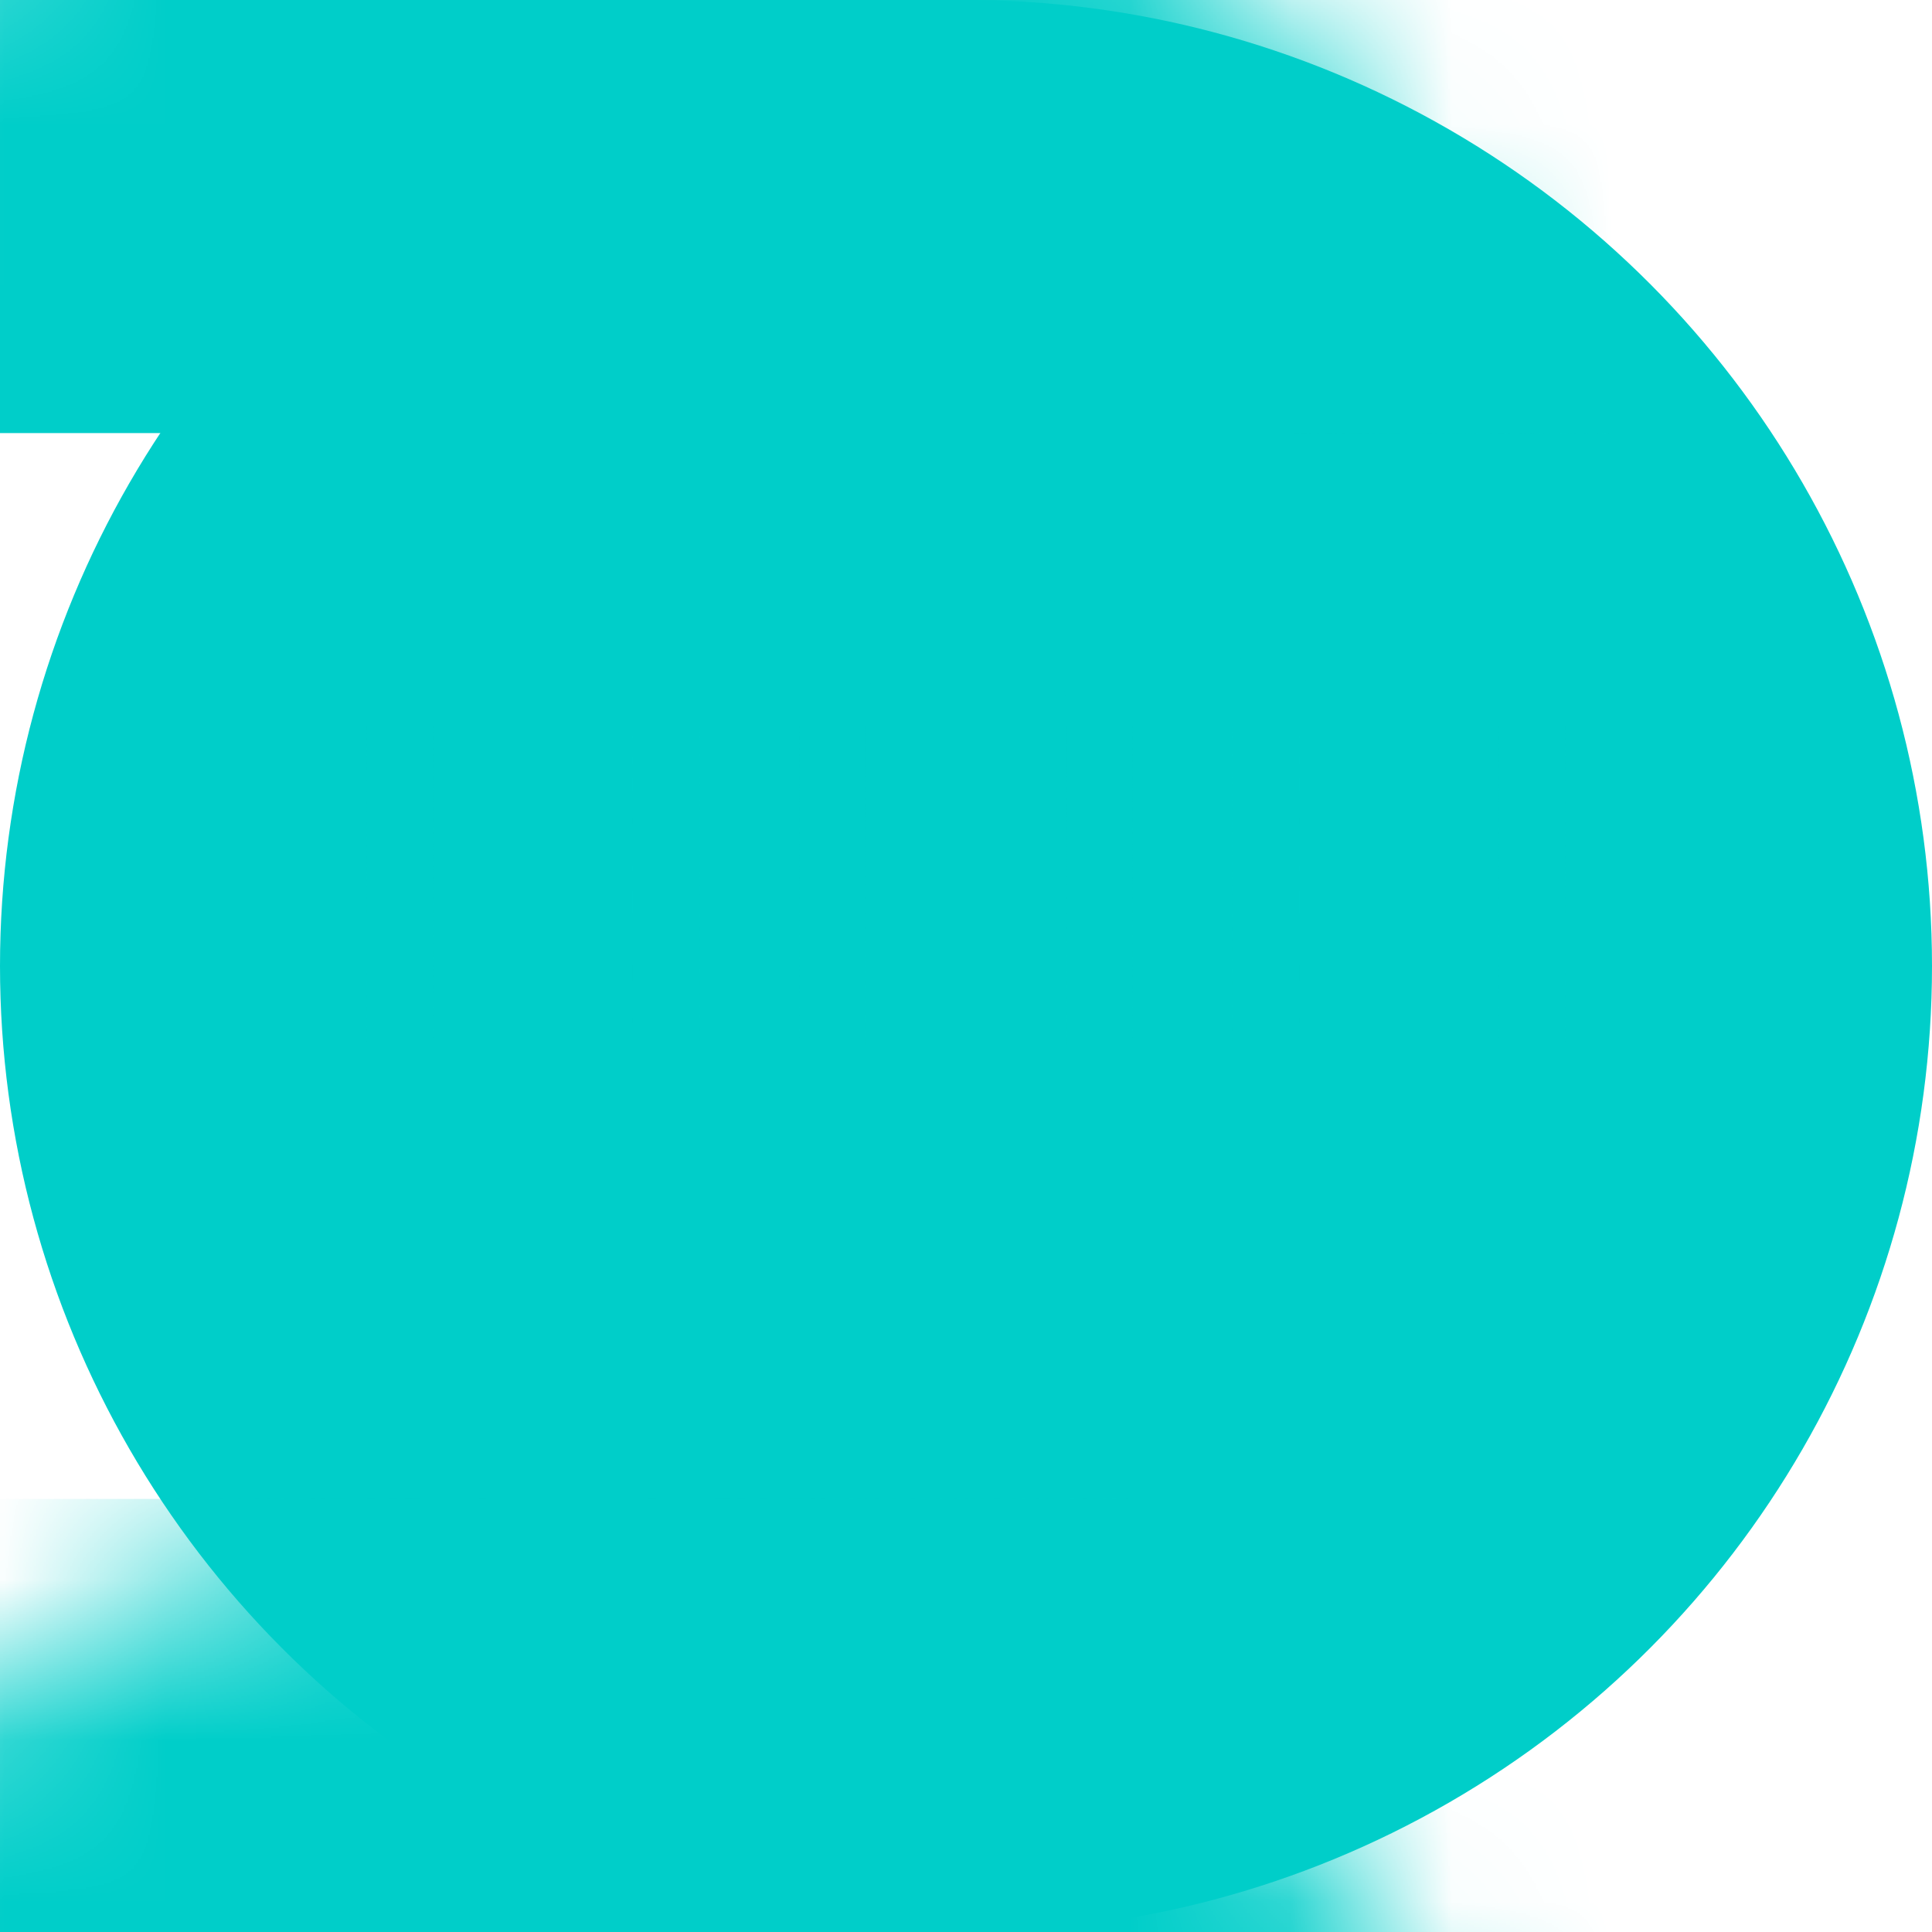 <?xml version="1.0" encoding="UTF-8"?>
<svg width="12px" height="12px" viewBox="0 0 12 12" version="1.1" xmlns="http://www.w3.org/2000/svg" xmlns:xlink="http://www.w3.org/1999/xlink">
    <!-- Generator: sketchtool 53.2 (72643) - https://sketchapp.com -->
    <title>07691366-3DD5-4153-8CA4-ADF465DCBF8B</title>
    <desc>Created with sketchtool.</desc>
    <defs>
        <circle id="path-1" cx="6" cy="6" r="6"></circle>
    </defs>
    <g id="typography" stroke="none" stroke-width="1" fill="none" fill-rule="evenodd">
        <g id="EPF-typography" transform="translate(-454, -296)">
            <g id="tealcircle" transform="translate(454, 296)">
                <mask id="mask-2" fill="white">
                    <use xlink:href="#path-1"></use>
                </mask>
                <use id="Mask" fill="#00CEC9" xlink:href="#path-1"></use>
                <rect id="Rectangle" fill="#00CEC9" mask="url(#mask-2)" x="-2.483" y="9.31" width="17.379" height="4.42" rx="2.21"></rect>
                <rect id="Rectangle" fill="#00CEC9" mask="url(#mask-2)" x="-2.483" y="-1.73" width="17.379" height="4.42" rx="2.21"></rect>
                <path d="M2.897,4.138 C2.782,4.138 2.69,4.231 2.69,4.345 L2.69,7.655 C2.69,7.769 2.782,7.862 2.897,7.862 L3.724,7.862 C3.838,7.862 3.931,7.769 3.931,7.655 L3.931,4.345 C3.931,4.231 3.838,4.138 3.724,4.138 L2.897,4.138 Z M2.897,3.724 L3.724,3.724 C4.067,3.724 4.345,4.002 4.345,4.345 L4.345,7.655 C4.345,7.998 4.067,8.276 3.724,8.276 L2.897,8.276 C2.554,8.276 2.276,7.998 2.276,7.655 L2.276,4.345 C2.276,4.002 2.554,3.724 2.897,3.724 Z" id="Rectangle" fill="#00CEC9" fill-rule="nonzero" mask="url(#mask-2)"></path>
                <path d="M5.586,4.138 C5.472,4.138 5.379,4.231 5.379,4.345 L5.379,7.655 C5.379,7.769 5.472,7.862 5.586,7.862 L6.414,7.862 C6.528,7.862 6.621,7.769 6.621,7.655 L6.621,4.345 C6.621,4.231 6.528,4.138 6.414,4.138 L5.586,4.138 Z M5.586,3.724 L6.414,3.724 C6.757,3.724 7.034,4.002 7.034,4.345 L7.034,7.655 C7.034,7.998 6.757,8.276 6.414,8.276 L5.586,8.276 C5.243,8.276 4.966,7.998 4.966,7.655 L4.966,4.345 C4.966,4.002 5.243,3.724 5.586,3.724 Z" id="Rectangle" fill="#00CEC9" fill-rule="nonzero" mask="url(#mask-2)"></path>
                <path d="M8.276,4.138 C8.162,4.138 8.069,4.231 8.069,4.345 L8.069,7.655 C8.069,7.769 8.162,7.862 8.276,7.862 L9.103,7.862 C9.218,7.862 9.31,7.769 9.31,7.655 L9.31,4.345 C9.31,4.231 9.218,4.138 9.103,4.138 L8.276,4.138 Z M8.276,3.724 L9.103,3.724 C9.446,3.724 9.724,4.002 9.724,4.345 L9.724,7.655 C9.724,7.998 9.446,8.276 9.103,8.276 L8.276,8.276 C7.933,8.276 7.655,7.998 7.655,7.655 L7.655,4.345 C7.655,4.002 7.933,3.724 8.276,3.724 Z" id="Rectangle" fill="#00CEC9" fill-rule="nonzero" mask="url(#mask-2)"></path>
            </g>
        </g>
    </g>
</svg>